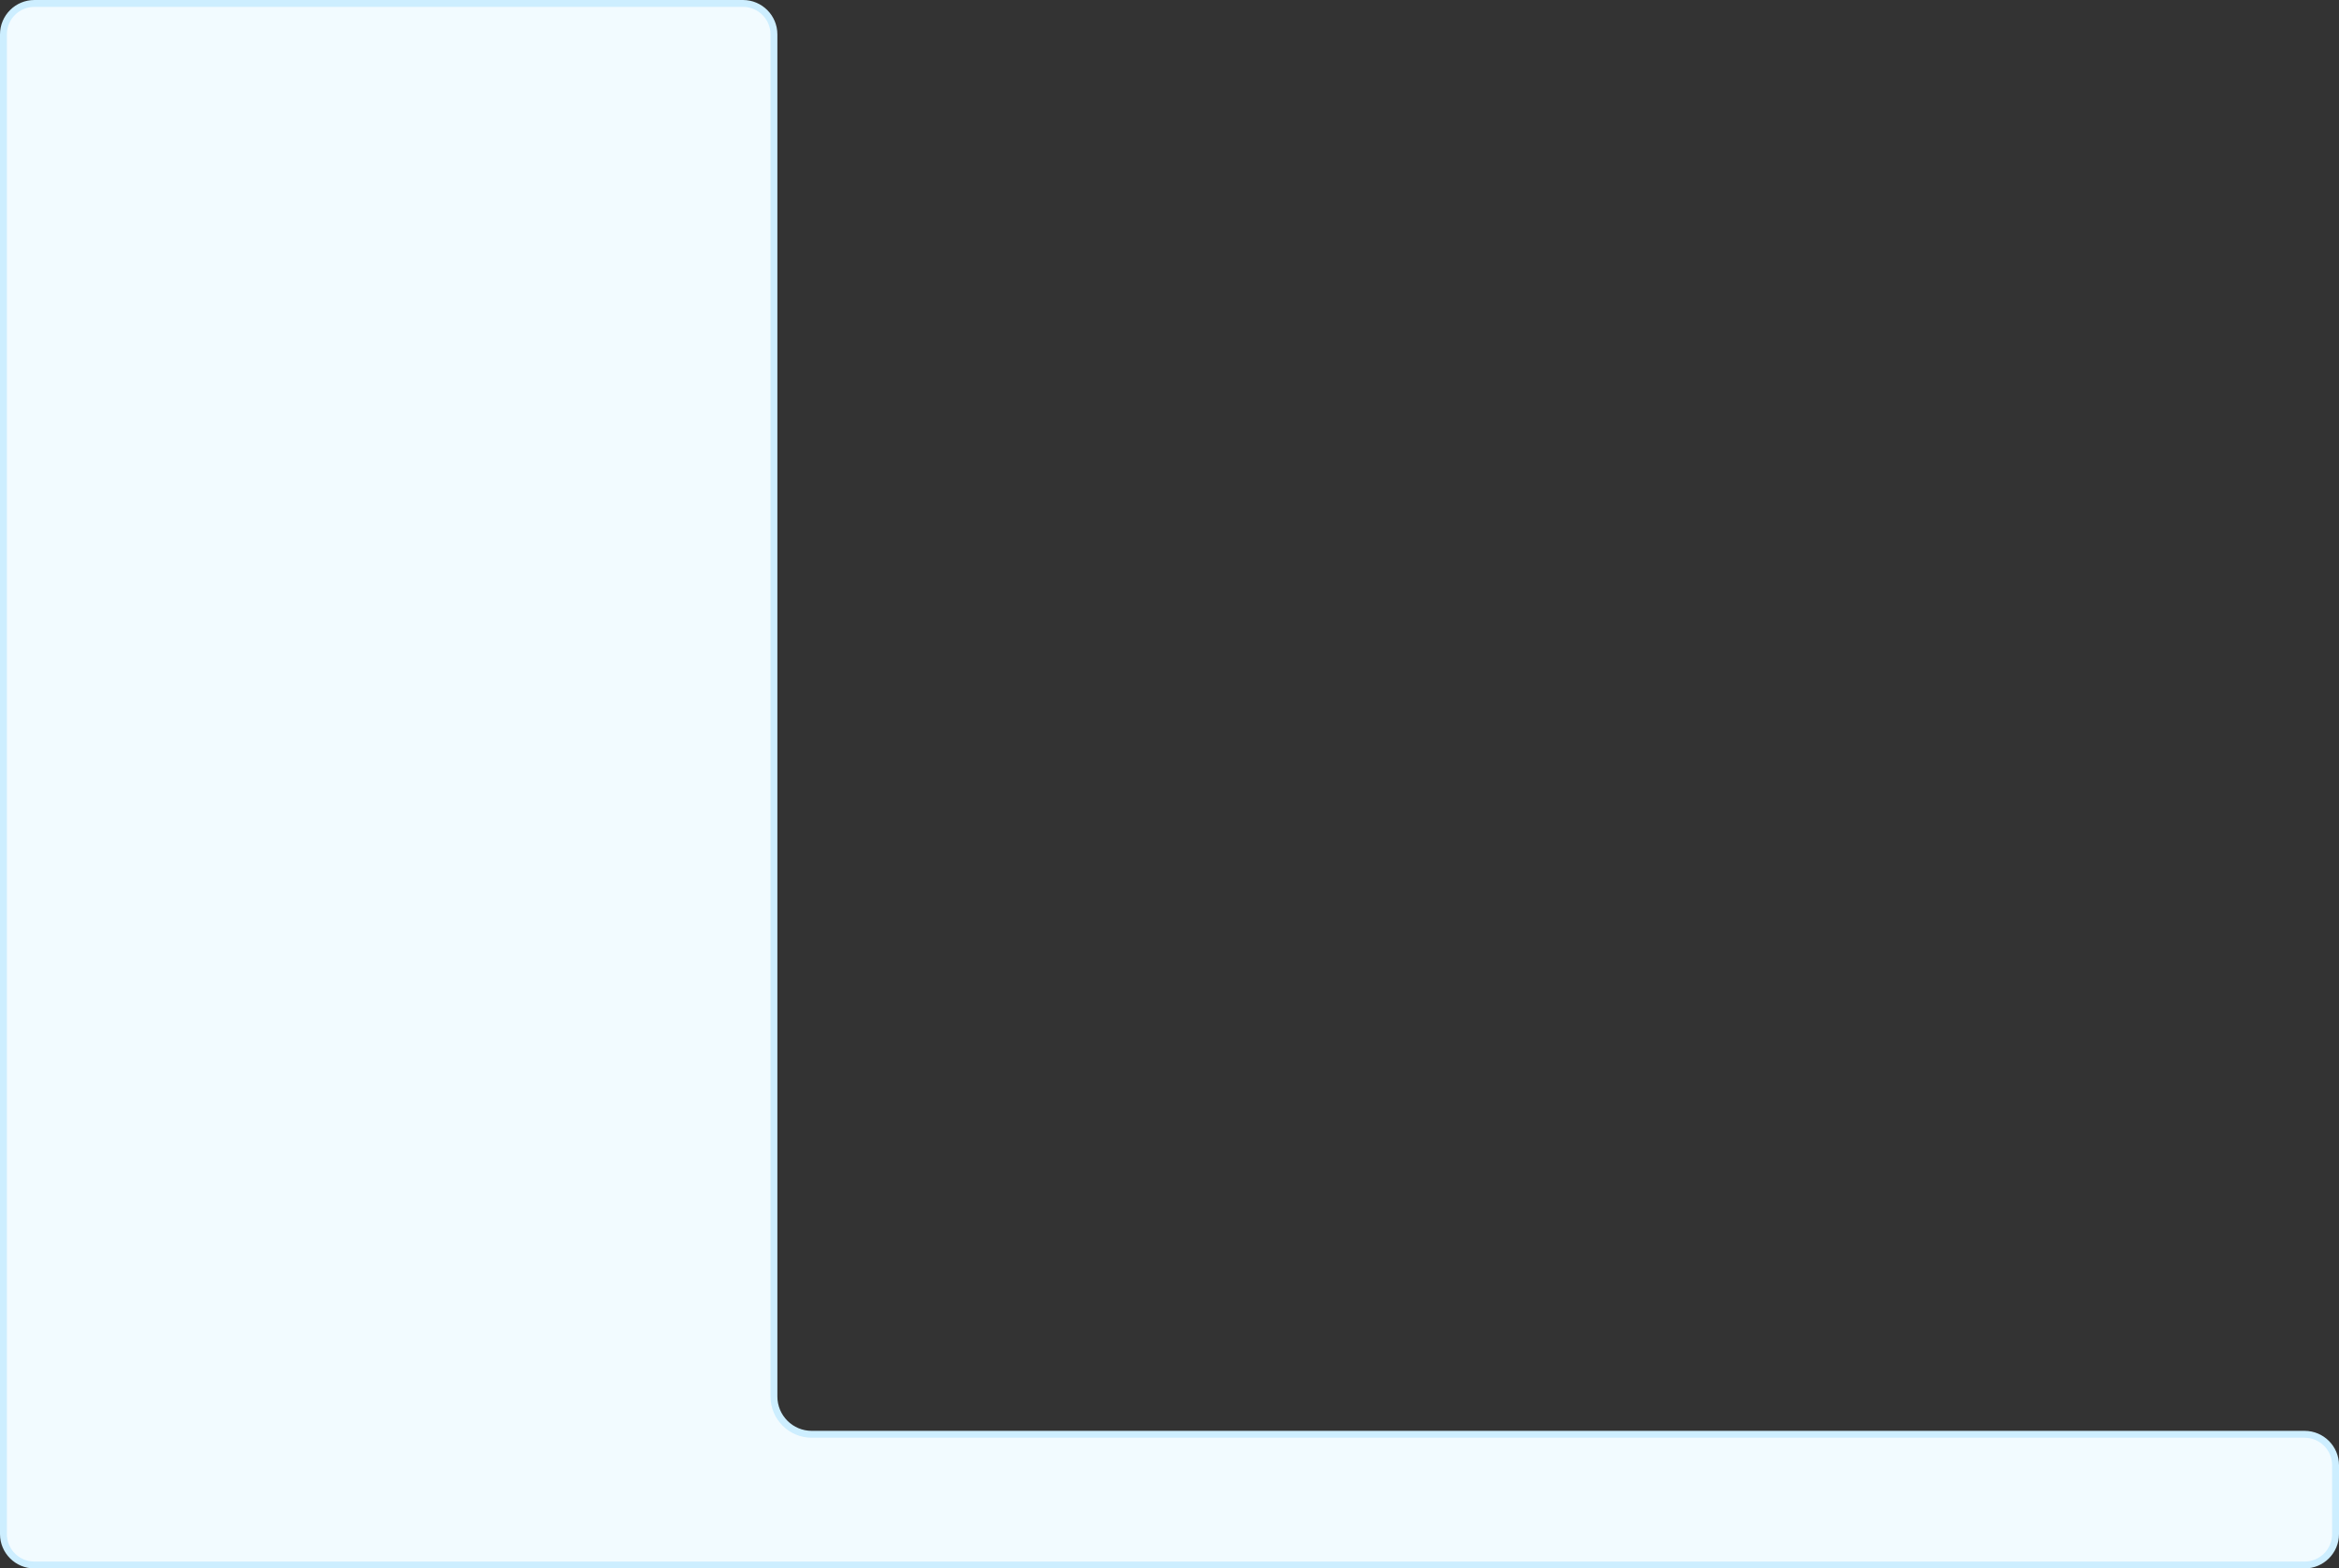 <?xml version="1.0" encoding="UTF-8"?> <svg xmlns="http://www.w3.org/2000/svg" width="340" height="228" viewBox="0 0 340 228" fill="none"><rect x="0" y="0" width="340" height="228" fill="#333333" stroke="none"/><path d="M112.5 5V203C112.5 206.038 114.962 208.5 118 208.5H335C337.485 208.5 339.5 210.515 339.5 213V223C339.5 225.485 337.485 227.5 335 227.5H5C2.515 227.5 0.5 225.485 0.5 223V5C0.5 2.515 2.515 0.5 5 0.5H108C110.485 0.5 112.5 2.515 112.5 5Z" fill="#F2FBFF" stroke="#CDEEFF"></path></svg> 